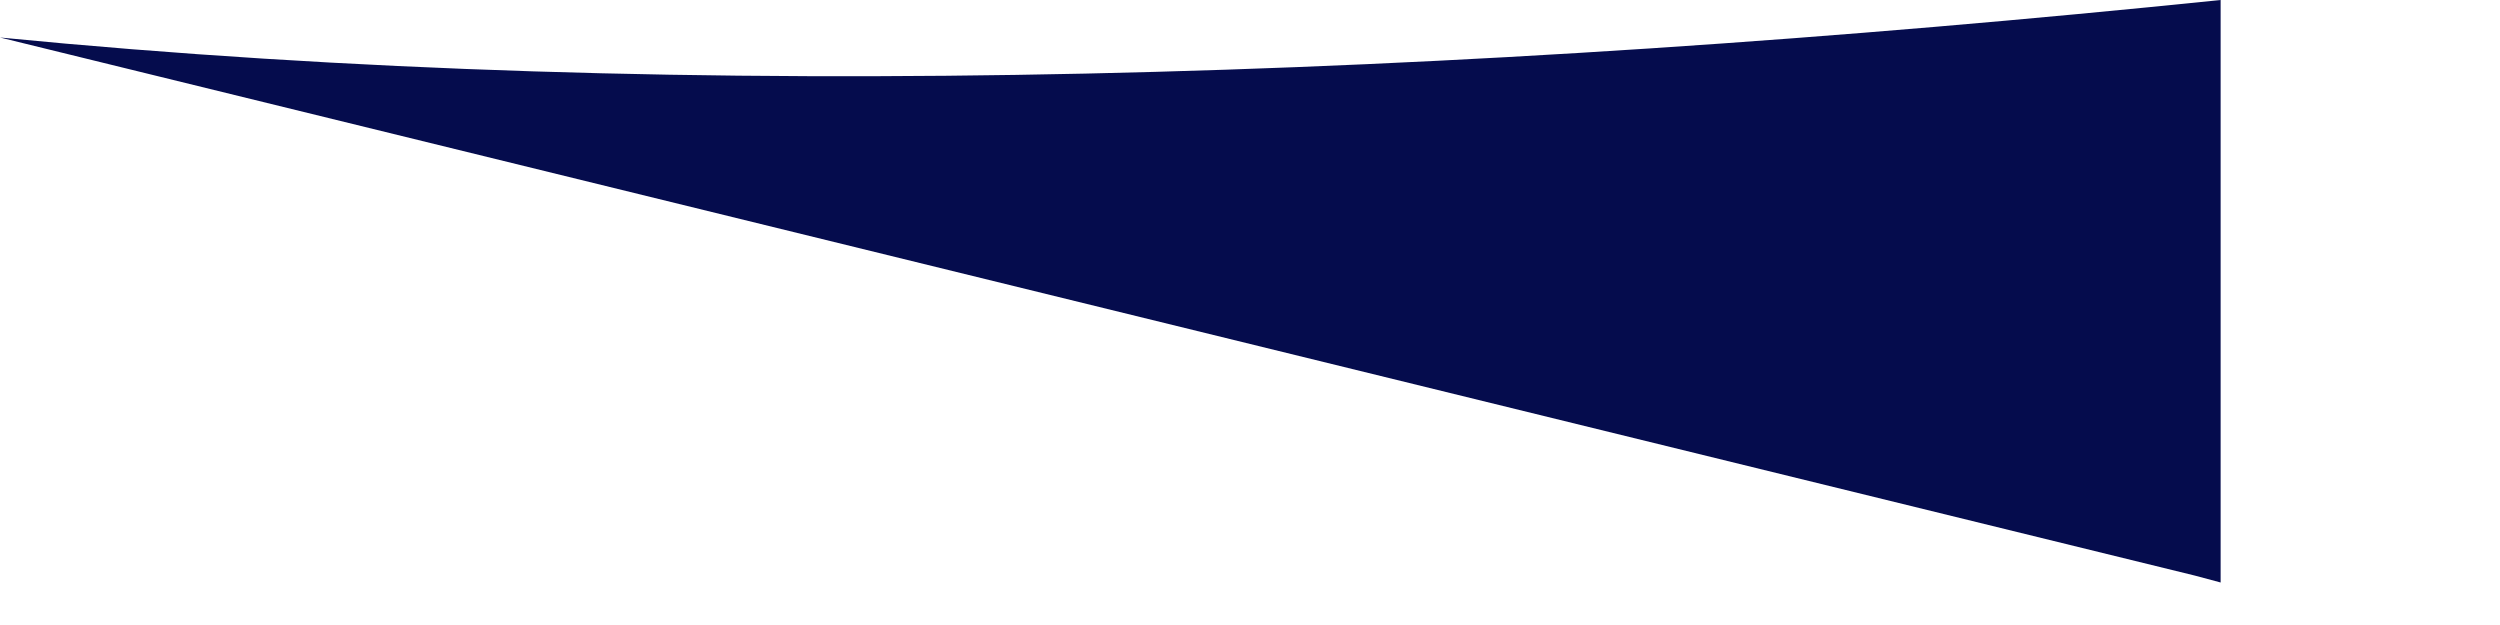 <?xml version="1.0" encoding="utf-8"?>
<svg xmlns="http://www.w3.org/2000/svg" fill="none" height="100%" overflow="visible" preserveAspectRatio="none" style="display: block;" viewBox="0 0 4 1" width="100%">
<path d="M3.553 0V0.932L3.512 0.921L0 0.06C1.112 0.169 2.335 0.125 3.553 0Z" fill="#050C4D" id="Vector"/>
</svg>